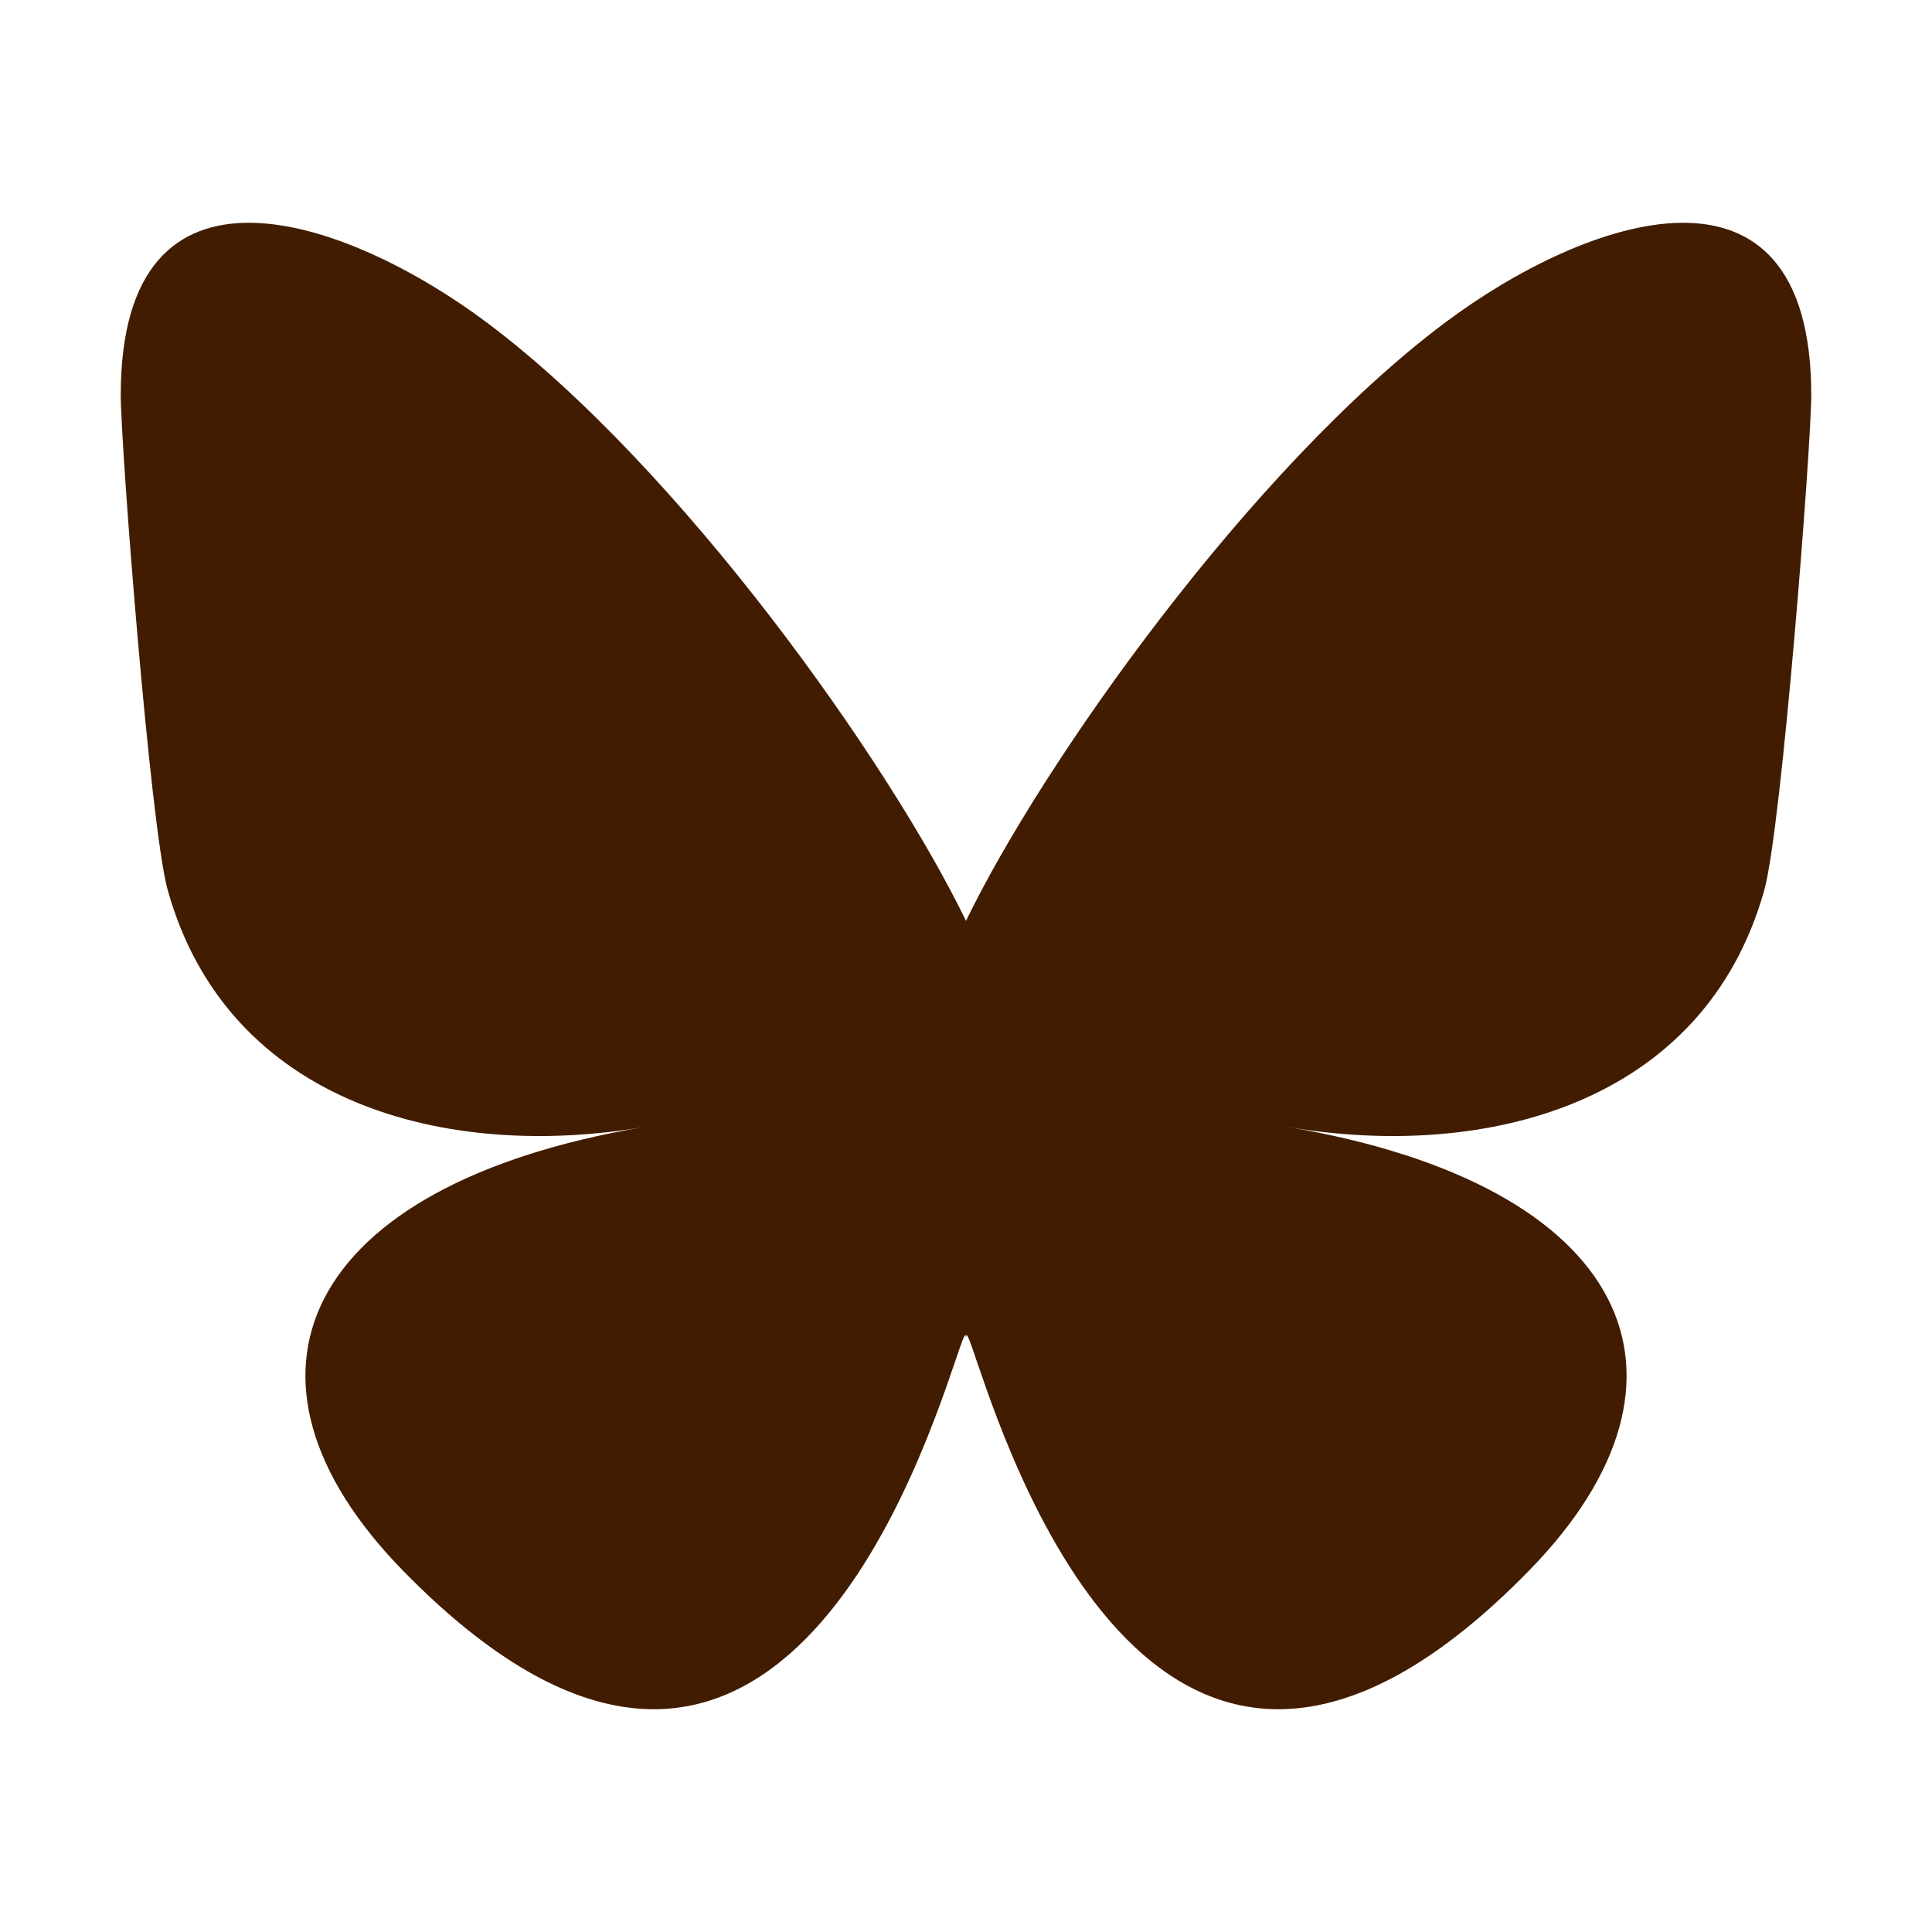 <?xml version="1.0" encoding="UTF-8"?> <svg xmlns="http://www.w3.org/2000/svg" width="24" height="24" viewBox="0 0 24 24" fill="none"><path d="M6.052 4.01C8.46 5.815 11.049 9.475 12 11.439C12.951 9.475 15.54 5.815 17.948 4.01C19.685 2.708 22.5 1.7 22.5 4.907C22.5 5.547 22.132 10.287 21.917 11.056C21.167 13.731 18.436 14.414 16.006 14.001C20.253 14.722 21.333 17.113 19 19.505C14.569 24.046 12.631 18.365 12.134 16.91C12.043 16.643 12.001 16.518 12 16.624C11.999 16.518 11.957 16.643 11.866 16.91C11.369 18.365 9.431 24.046 5 19.505C2.667 17.113 3.747 14.722 7.994 14.001C5.564 14.414 2.833 13.731 2.083 11.056C1.868 10.287 1.5 5.547 1.5 4.907C1.5 1.7 4.315 2.708 6.052 4.01H6.052Z" fill="#421C00"></path></svg> 